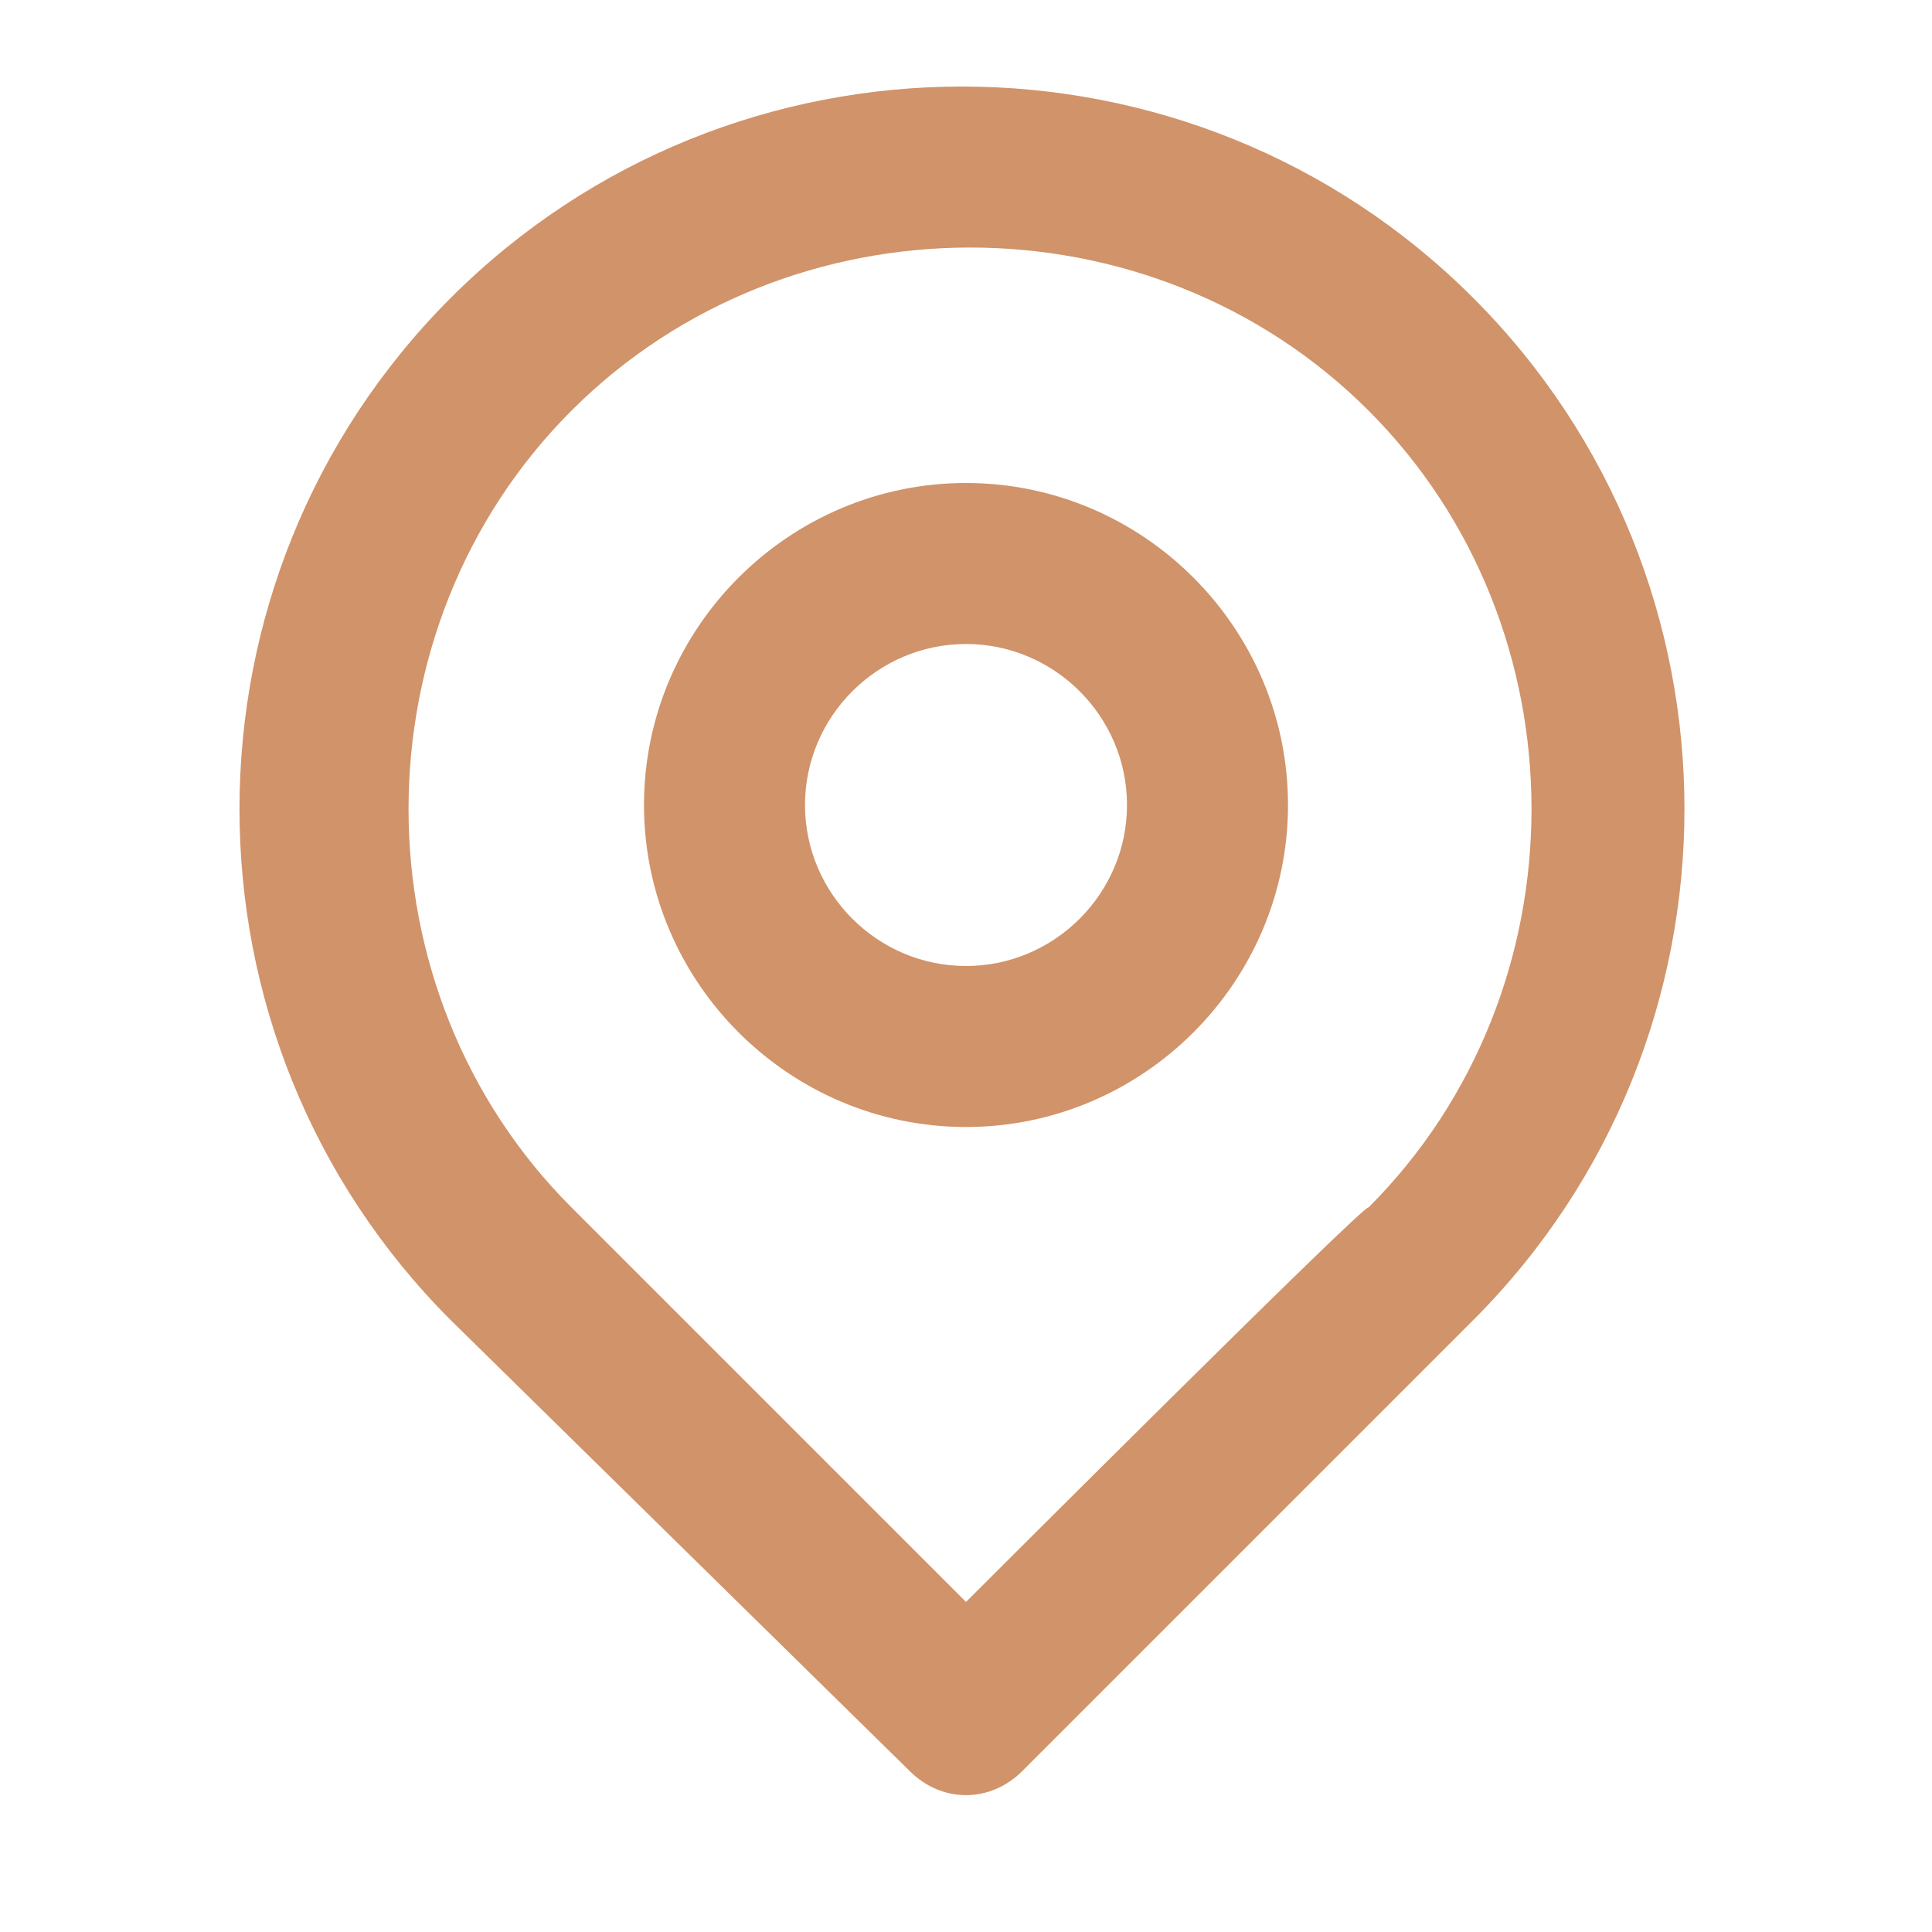 <?xml version="1.0" encoding="UTF-8"?> <svg xmlns="http://www.w3.org/2000/svg" xmlns:xlink="http://www.w3.org/1999/xlink" version="1.1" id="Слой_1" x="0px" y="0px" viewBox="0 0 24 24" style="enable-background:new 0 0 24 24;" xml:space="preserve"> <style type="text/css"> .st0{fill:#D19369;} </style> <path class="st0" d="M5.6,16.4c-3.5-3.5-3.5-9.2,0-12.7s9.2-3.5,12.7,0s3.5,9.2,0,12.7c0,0,0,0,0,0L12.7,22c-0.4,0.4-1,0.4-1.4,0 c0,0,0,0,0,0C11.3,22,5.6,16.4,5.6,16.4z M17,15c2.7-2.7,2.7-7.2,0-9.9s-7.2-2.7-9.9,0c-2.7,2.7-2.7,7.2,0,9.9l4.9,4.9 C12,19.9,17,14.9,17,15z M12,14c-2.2,0-4-1.8-4-4s1.8-4,4-4s4,1.8,4,4S14.2,14,12,14z M12,12c1.1,0,2-0.9,2-2s-0.9-2-2-2s-2,0.9-2,2 S10.9,12,12,12z"></path> </svg> 